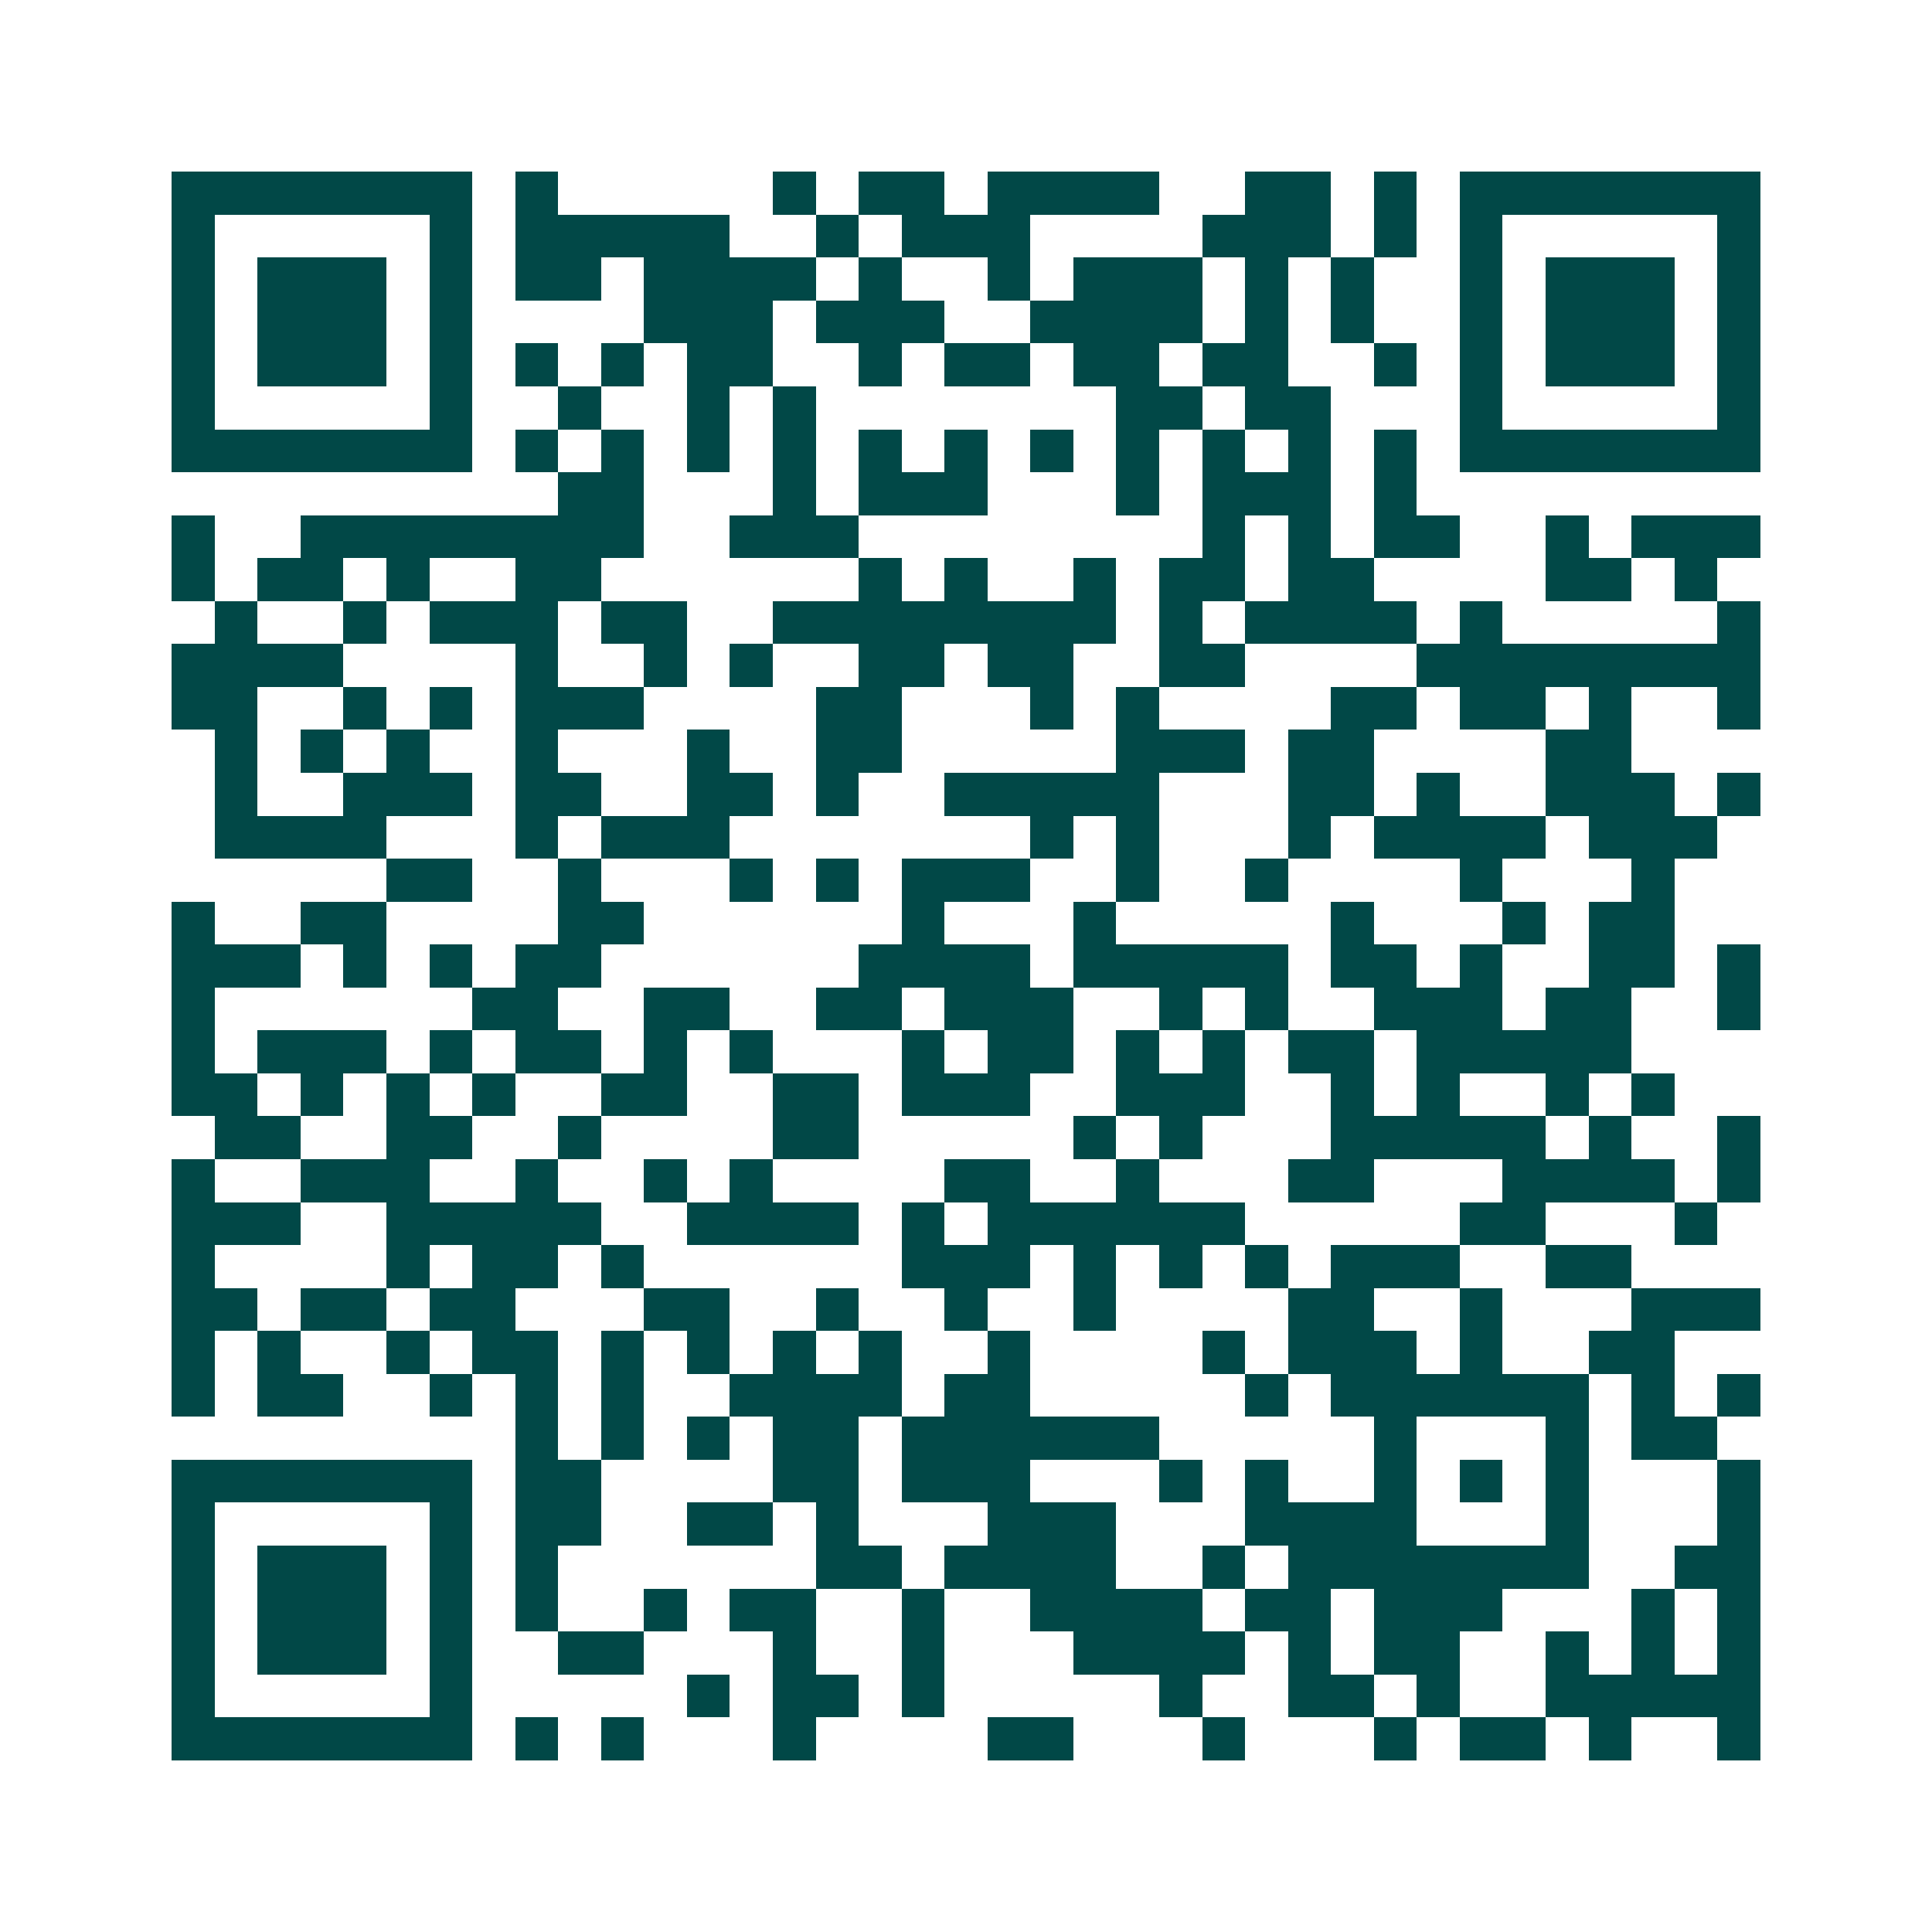 <svg xmlns="http://www.w3.org/2000/svg" width="200" height="200" viewBox="0 0 45 45" shape-rendering="crispEdges"><path fill="#ffffff" d="M0 0h45v45H0z"/><path stroke="#014847" d="M4 4.5h7m1 0h1m5 0h1m1 0h2m1 0h4m2 0h2m1 0h1m1 0h7M4 5.5h1m5 0h1m1 0h5m2 0h1m1 0h3m4 0h3m1 0h1m1 0h1m5 0h1M4 6.5h1m1 0h3m1 0h1m1 0h2m1 0h4m1 0h1m2 0h1m1 0h3m1 0h1m1 0h1m2 0h1m1 0h3m1 0h1M4 7.5h1m1 0h3m1 0h1m4 0h3m1 0h3m2 0h4m1 0h1m1 0h1m2 0h1m1 0h3m1 0h1M4 8.5h1m1 0h3m1 0h1m1 0h1m1 0h1m1 0h2m2 0h1m1 0h2m1 0h2m1 0h2m2 0h1m1 0h1m1 0h3m1 0h1M4 9.5h1m5 0h1m2 0h1m2 0h1m1 0h1m7 0h2m1 0h2m3 0h1m5 0h1M4 10.5h7m1 0h1m1 0h1m1 0h1m1 0h1m1 0h1m1 0h1m1 0h1m1 0h1m1 0h1m1 0h1m1 0h1m1 0h7M13 11.5h2m3 0h1m1 0h3m3 0h1m1 0h3m1 0h1M4 12.5h1m2 0h8m2 0h3m8 0h1m1 0h1m1 0h2m2 0h1m1 0h3M4 13.5h1m1 0h2m1 0h1m2 0h2m6 0h1m1 0h1m2 0h1m1 0h2m1 0h2m4 0h2m1 0h1M5 14.5h1m2 0h1m1 0h3m1 0h2m2 0h8m1 0h1m1 0h4m1 0h1m5 0h1M4 15.5h4m4 0h1m2 0h1m1 0h1m2 0h2m1 0h2m2 0h2m4 0h8M4 16.5h2m2 0h1m1 0h1m1 0h3m4 0h2m3 0h1m1 0h1m4 0h2m1 0h2m1 0h1m2 0h1M5 17.5h1m1 0h1m1 0h1m2 0h1m3 0h1m2 0h2m5 0h3m1 0h2m4 0h2M5 18.5h1m2 0h3m1 0h2m2 0h2m1 0h1m2 0h5m3 0h2m1 0h1m2 0h3m1 0h1M5 19.5h4m3 0h1m1 0h3m7 0h1m1 0h1m3 0h1m1 0h4m1 0h3M9 20.5h2m2 0h1m3 0h1m1 0h1m1 0h3m2 0h1m2 0h1m4 0h1m3 0h1M4 21.5h1m2 0h2m4 0h2m6 0h1m3 0h1m5 0h1m3 0h1m1 0h2M4 22.5h3m1 0h1m1 0h1m1 0h2m6 0h4m1 0h5m1 0h2m1 0h1m2 0h2m1 0h1M4 23.5h1m6 0h2m2 0h2m2 0h2m1 0h3m2 0h1m1 0h1m2 0h3m1 0h2m2 0h1M4 24.5h1m1 0h3m1 0h1m1 0h2m1 0h1m1 0h1m3 0h1m1 0h2m1 0h1m1 0h1m1 0h2m1 0h5M4 25.5h2m1 0h1m1 0h1m1 0h1m2 0h2m2 0h2m1 0h3m2 0h3m2 0h1m1 0h1m2 0h1m1 0h1M5 26.5h2m2 0h2m2 0h1m4 0h2m5 0h1m1 0h1m3 0h5m1 0h1m2 0h1M4 27.5h1m2 0h3m2 0h1m2 0h1m1 0h1m4 0h2m2 0h1m3 0h2m3 0h4m1 0h1M4 28.5h3m2 0h5m2 0h4m1 0h1m1 0h6m5 0h2m3 0h1M4 29.5h1m4 0h1m1 0h2m1 0h1m6 0h3m1 0h1m1 0h1m1 0h1m1 0h3m2 0h2M4 30.5h2m1 0h2m1 0h2m3 0h2m2 0h1m2 0h1m2 0h1m4 0h2m2 0h1m3 0h3M4 31.5h1m1 0h1m2 0h1m1 0h2m1 0h1m1 0h1m1 0h1m1 0h1m2 0h1m4 0h1m1 0h3m1 0h1m2 0h2M4 32.5h1m1 0h2m2 0h1m1 0h1m1 0h1m2 0h4m1 0h2m5 0h1m1 0h6m1 0h1m1 0h1M12 33.5h1m1 0h1m1 0h1m1 0h2m1 0h6m5 0h1m3 0h1m1 0h2M4 34.5h7m1 0h2m4 0h2m1 0h3m3 0h1m1 0h1m2 0h1m1 0h1m1 0h1m3 0h1M4 35.5h1m5 0h1m1 0h2m2 0h2m1 0h1m3 0h3m3 0h4m3 0h1m3 0h1M4 36.5h1m1 0h3m1 0h1m1 0h1m6 0h2m1 0h4m2 0h1m1 0h7m2 0h2M4 37.5h1m1 0h3m1 0h1m1 0h1m2 0h1m1 0h2m2 0h1m2 0h4m1 0h2m1 0h3m3 0h1m1 0h1M4 38.5h1m1 0h3m1 0h1m2 0h2m3 0h1m2 0h1m3 0h4m1 0h1m1 0h2m2 0h1m1 0h1m1 0h1M4 39.5h1m5 0h1m5 0h1m1 0h2m1 0h1m5 0h1m2 0h2m1 0h1m2 0h5M4 40.5h7m1 0h1m1 0h1m3 0h1m4 0h2m3 0h1m3 0h1m1 0h2m1 0h1m2 0h1"/></svg>
